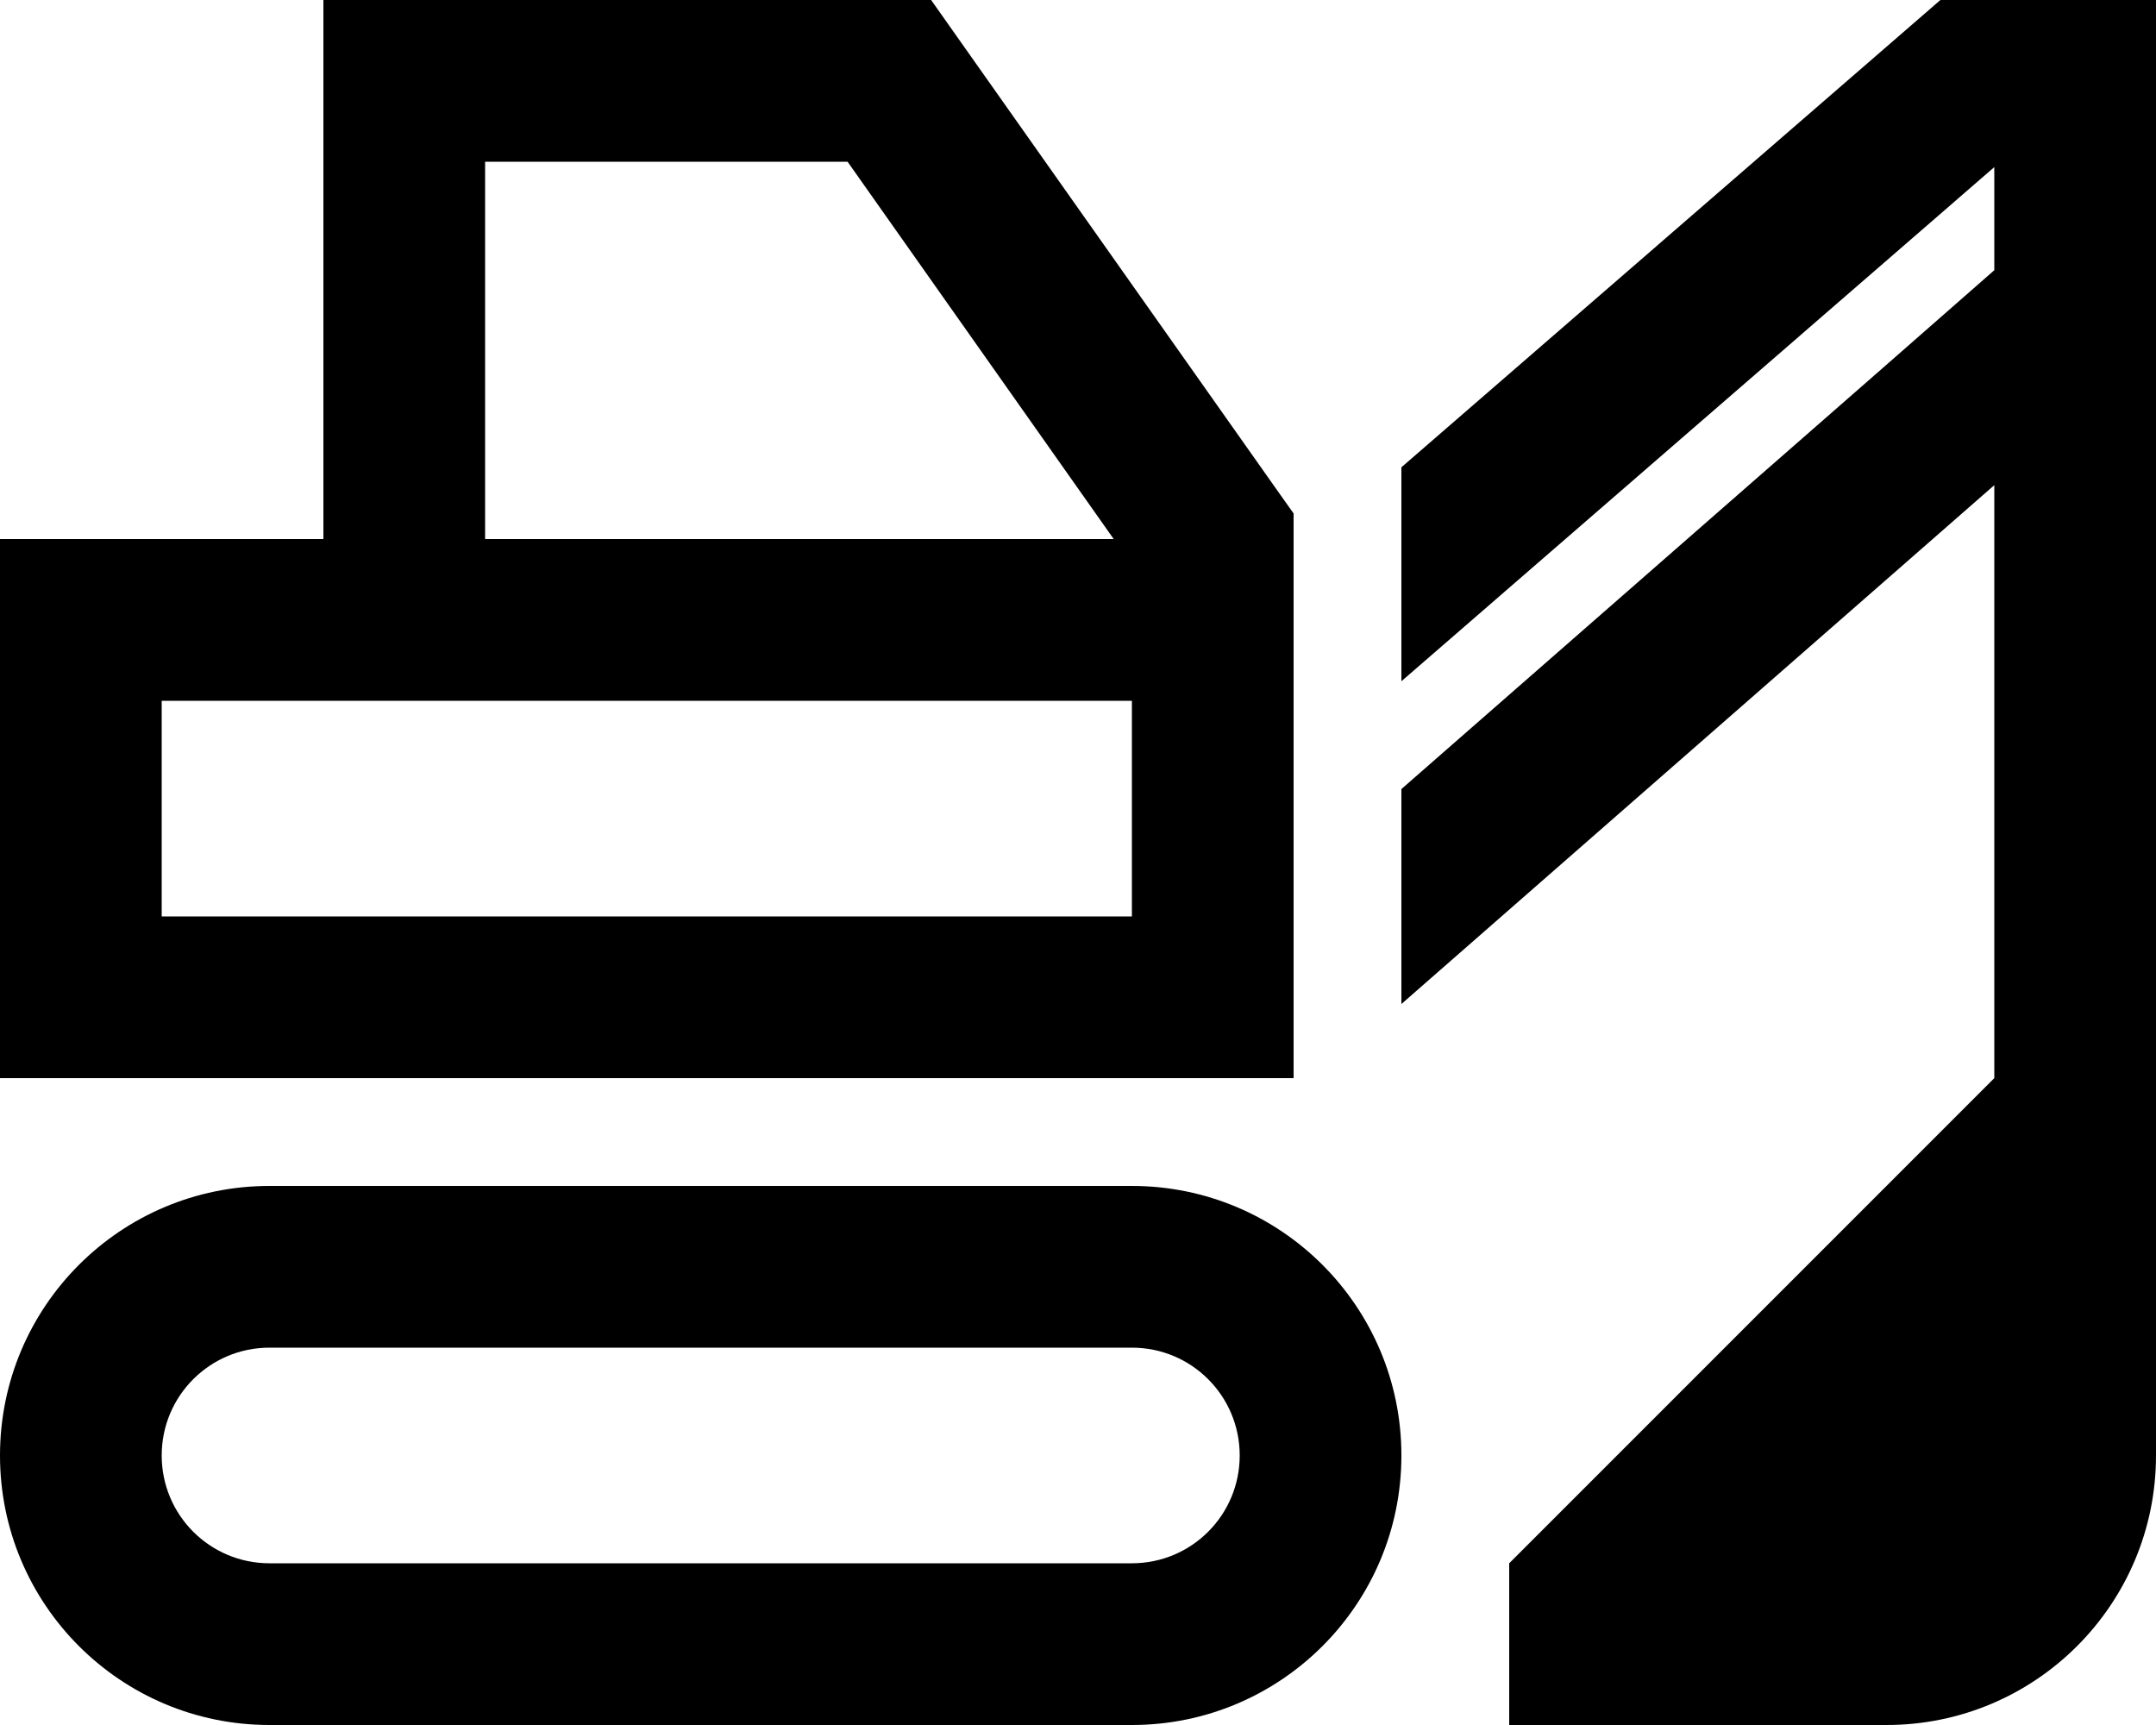 <svg xmlns="http://www.w3.org/2000/svg" viewBox="0 0 640 512"><!--! Font Awesome Pro 6.7.2 by @fontawesome - https://fontawesome.com License - https://fontawesome.com/license (Commercial License) Copyright 2024 Fonticons, Inc. --><path d="M96 0l24 0L264 0l12.4 0 7.2 10.2 96 136 4.4 6.2 0 7.6 0 48 0 16 0 48 0 48-48 0L48 320 0 320l0-48 0-64 0-48 48 0 48 0L96 24 96 0zM251.6 48L144 48l0 112 186.6 0L251.6 48zM48 208l0 64 288 0 0-48 0-16L48 208zM80 400c-17.7 0-32 14.3-32 32s14.3 32 32 32l256 0c17.7 0 32-14.3 32-32s-14.3-32-32-32L80 400zM0 432c0-44.2 35.8-80 80-80l256 0c44.2 0 80 35.8 80 80s-35.8 80-80 80L80 512c-44.2 0-80-35.8-80-80zm448 32L592 320l0-112.2 0-63.8-48 42L416 298l0-63.8L560.4 107.9 592 80.2l0-30.6L416 202.2l0-63.5L576 0l16 0 48 0 0 38.2 0 9.8 0 96 0 176 0 16 0 48 0 48c0 44.2-35.8 80-80 80l-112 0 0-48z"/></svg>
